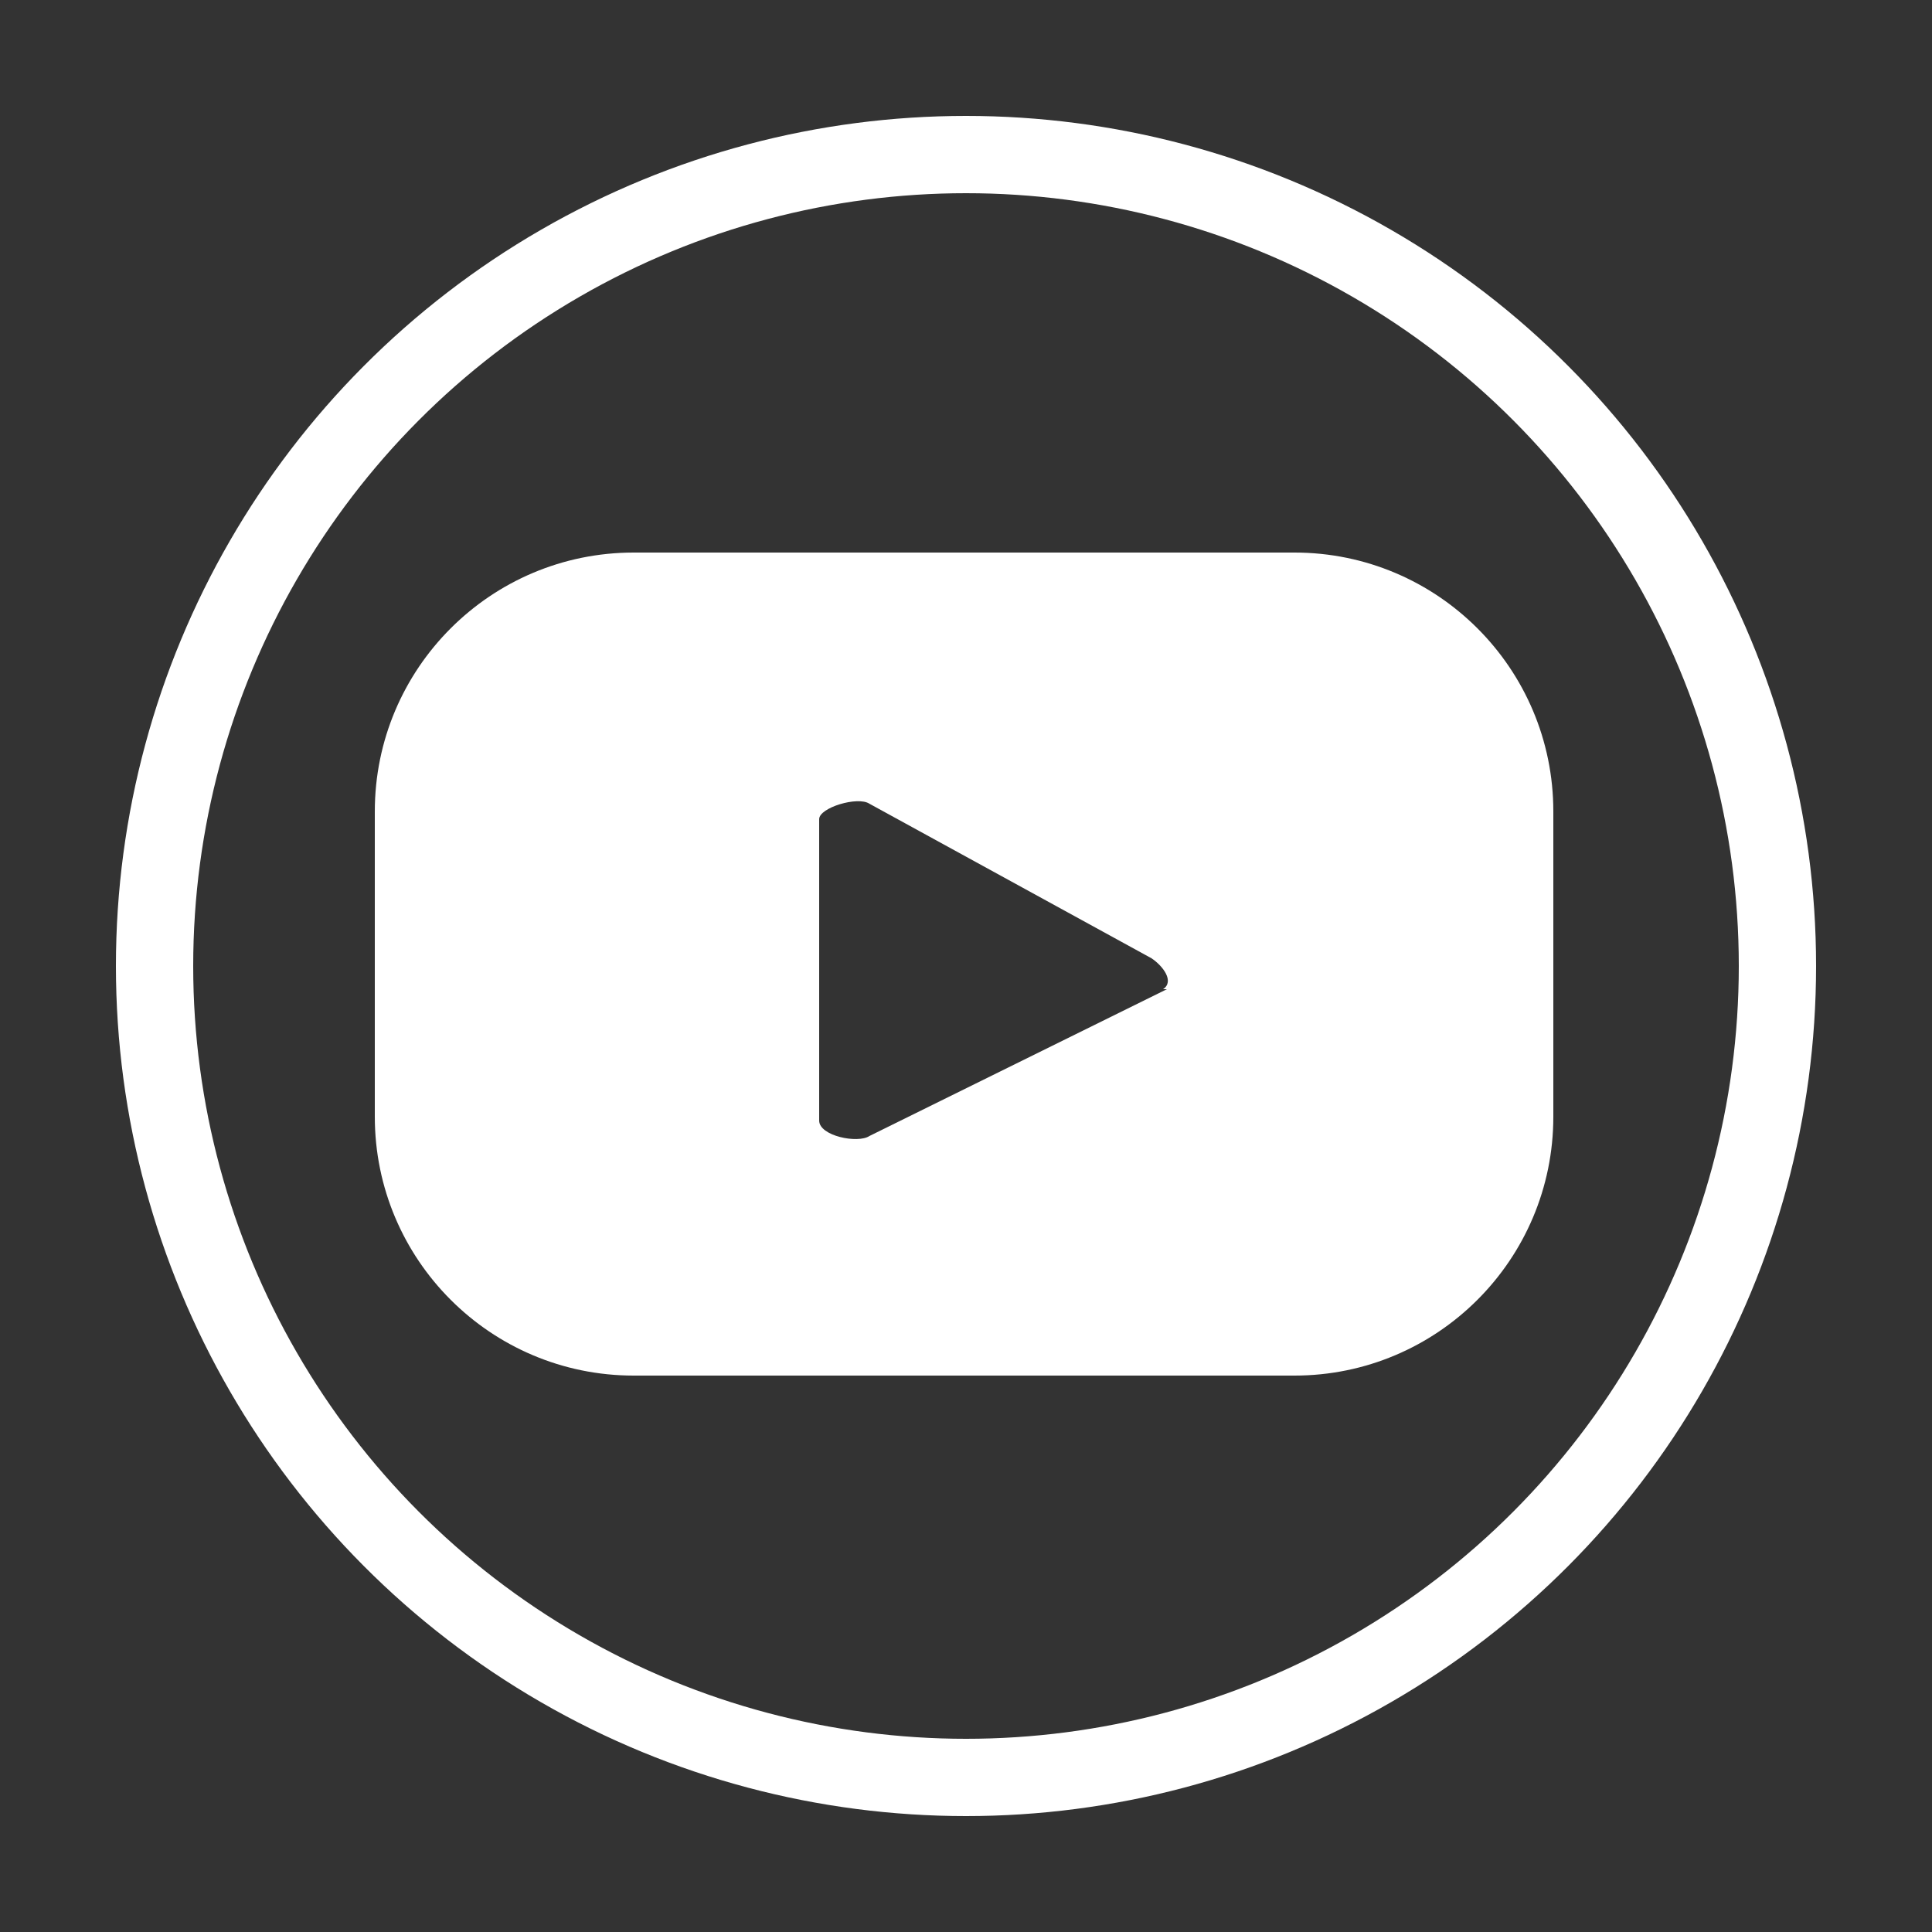 <?xml version="1.0" encoding="UTF-8"?>
<svg id="FACEBOOK" xmlns="http://www.w3.org/2000/svg" version="1.1" viewBox="0 0 50 50">
  <rect x="0" y="0" width="50" height="50" fill="#333333" stroke="none"/>
  <!-- Generator: Adobe Illustrator 29.3.1, SVG Export Plug-In . SVG Version: 2.1.0 Build 151)  -->
  <defs>
    <style>
      .st0 {
        fill: #fff;
      }

      .st1 {
        fill: none;
        stroke: #fff;
        stroke-miterlimit: 10;
        stroke-width: 2px;
      }
    </style>
  </defs>
  <circle class="st1" cx="25" cy="25" r="21"/>
  <path class="st0" d="M40.2,21c0-3.7-3-6.7-6.7-6.7h-17.1c-3.7,0-6.7,3-6.7,6.7v7.9c0,3.7,3,6.7,6.7,6.7h17.1c3.7,0,6.7-3,6.7-6.7v-7.9ZM30.2,25.6l-7.7,3.8c-.3.2-1.3,0-1.3-.4v-7.8c0-.3,1-.6,1.3-.4l7.3,4c.3.2.6.6.3.8Z"/>
</svg>